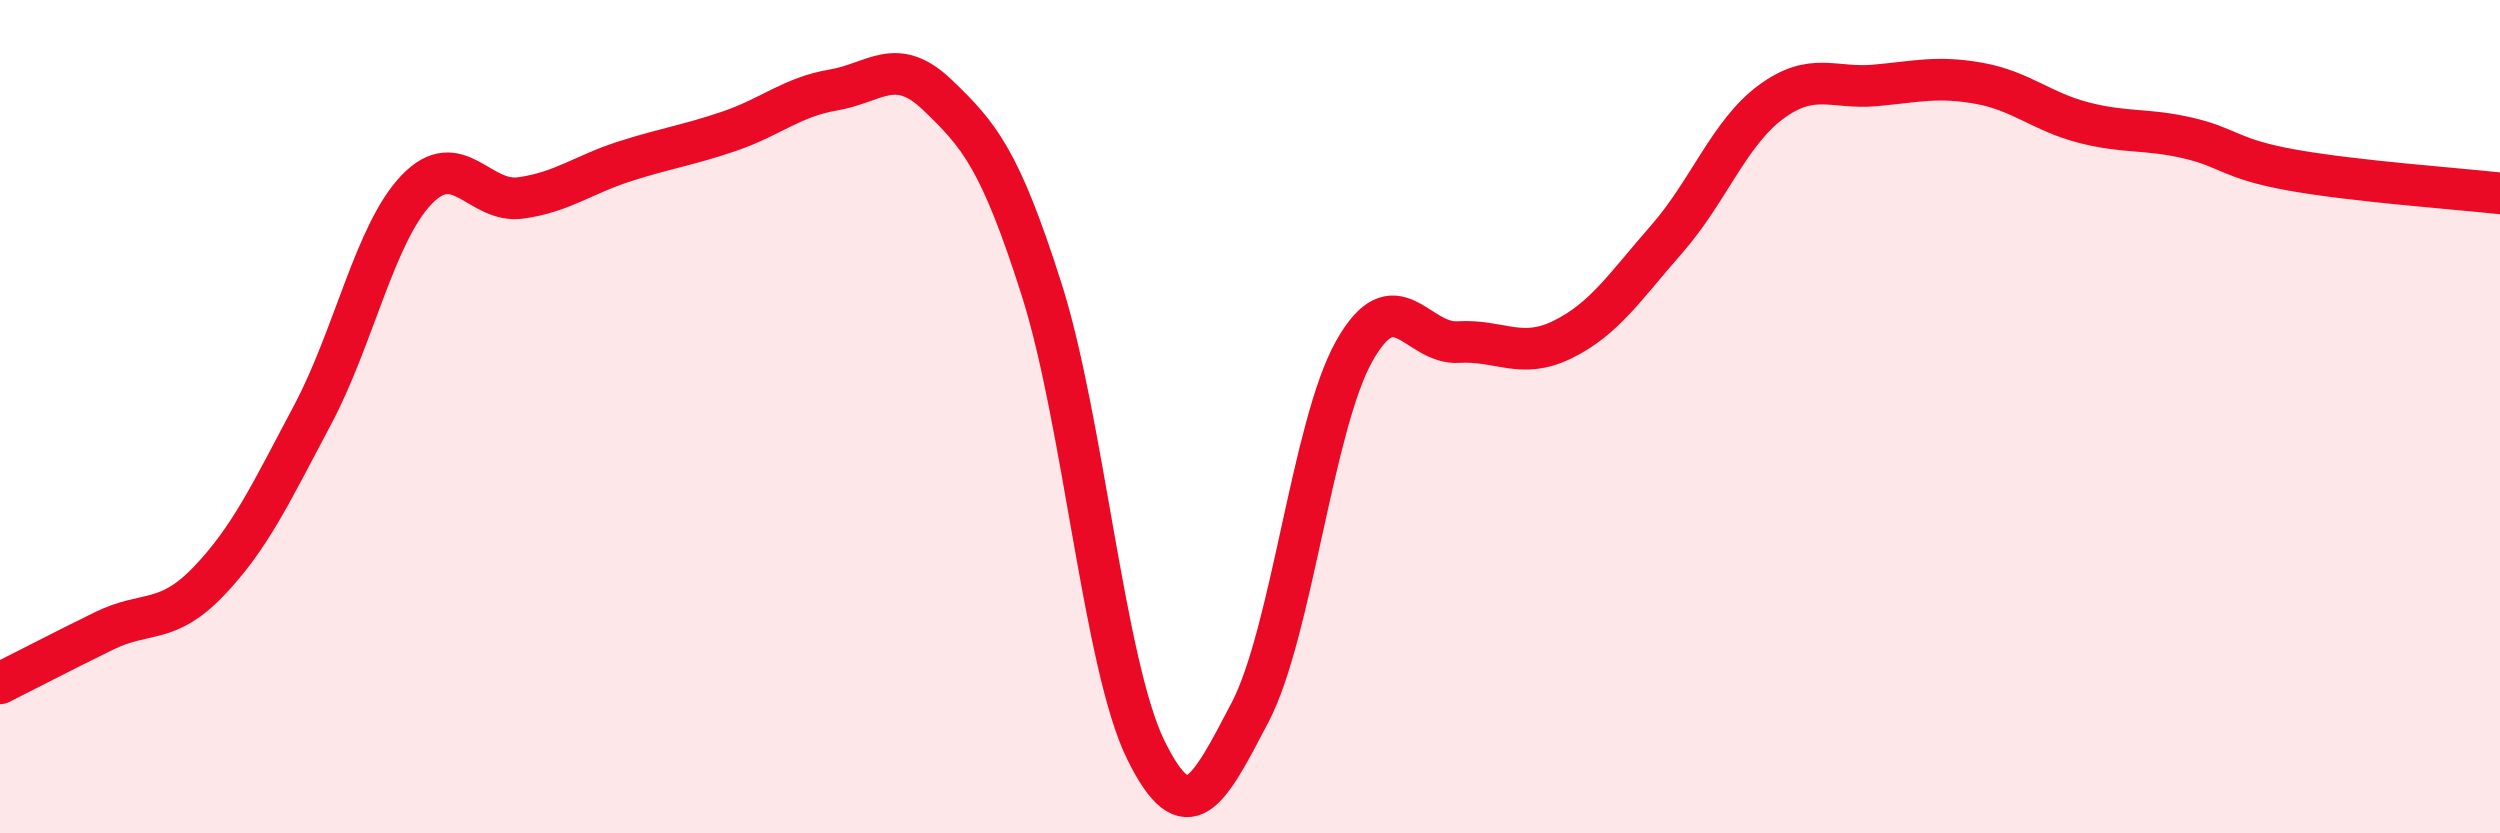 
    <svg width="60" height="20" viewBox="0 0 60 20" xmlns="http://www.w3.org/2000/svg">
      <path
        d="M 0,16.4 C 0.5,16.15 1.5,15.63 2.5,15.14 C 3.5,14.65 4,15 5,13.96 C 6,12.92 6.5,11.84 7.5,9.96 C 8.5,8.08 9,5.59 10,4.55 C 11,3.51 11.5,4.89 12.5,4.75 C 13.5,4.61 14,4.19 15,3.87 C 16,3.55 16.5,3.49 17.5,3.15 C 18.5,2.81 19,2.33 20,2.16 C 21,1.99 21.5,1.32 22.5,2.28 C 23.5,3.24 24,3.81 25,6.95 C 26,10.09 26.5,15.97 27.5,18 C 28.5,20.03 29,19.01 30,17.1 C 31,15.19 31.5,10.21 32.5,8.43 C 33.5,6.65 34,8.27 35,8.21 C 36,8.15 36.5,8.64 37.5,8.15 C 38.5,7.66 39,6.88 40,5.74 C 41,4.6 41.5,3.19 42.5,2.45 C 43.5,1.71 44,2.14 45,2.05 C 46,1.96 46.5,1.82 47.5,2 C 48.5,2.18 49,2.68 50,2.94 C 51,3.2 51.5,3.08 52.5,3.31 C 53.5,3.54 53.5,3.81 55,4.08 C 56.5,4.35 59,4.53 60,4.64L60 20L0 20Z"
        fill="#EB0A25"
        opacity="0.1"
        stroke-linecap="round"
        stroke-linejoin="round"
      />
      <path
        d="M 0,16.4 C 0.5,16.15 1.5,15.63 2.5,15.14 C 3.5,14.65 4,15 5,13.96 C 6,12.92 6.5,11.84 7.5,9.96 C 8.5,8.08 9,5.59 10,4.55 C 11,3.51 11.5,4.89 12.5,4.75 C 13.5,4.61 14,4.19 15,3.87 C 16,3.55 16.5,3.49 17.5,3.15 C 18.5,2.81 19,2.33 20,2.16 C 21,1.99 21.5,1.32 22.5,2.28 C 23.5,3.24 24,3.81 25,6.95 C 26,10.09 26.5,15.97 27.5,18 C 28.5,20.03 29,19.01 30,17.1 C 31,15.19 31.5,10.21 32.5,8.43 C 33.5,6.65 34,8.27 35,8.21 C 36,8.15 36.5,8.64 37.5,8.15 C 38.5,7.66 39,6.88 40,5.74 C 41,4.6 41.5,3.19 42.5,2.45 C 43.5,1.71 44,2.14 45,2.05 C 46,1.96 46.5,1.82 47.5,2 C 48.5,2.18 49,2.68 50,2.94 C 51,3.2 51.5,3.08 52.5,3.31 C 53.5,3.54 53.5,3.81 55,4.08 C 56.5,4.35 59,4.53 60,4.64"
        stroke="#EB0A25"
        stroke-width="1"
        fill="none"
        stroke-linecap="round"
        stroke-linejoin="round"
      />
    </svg>
  